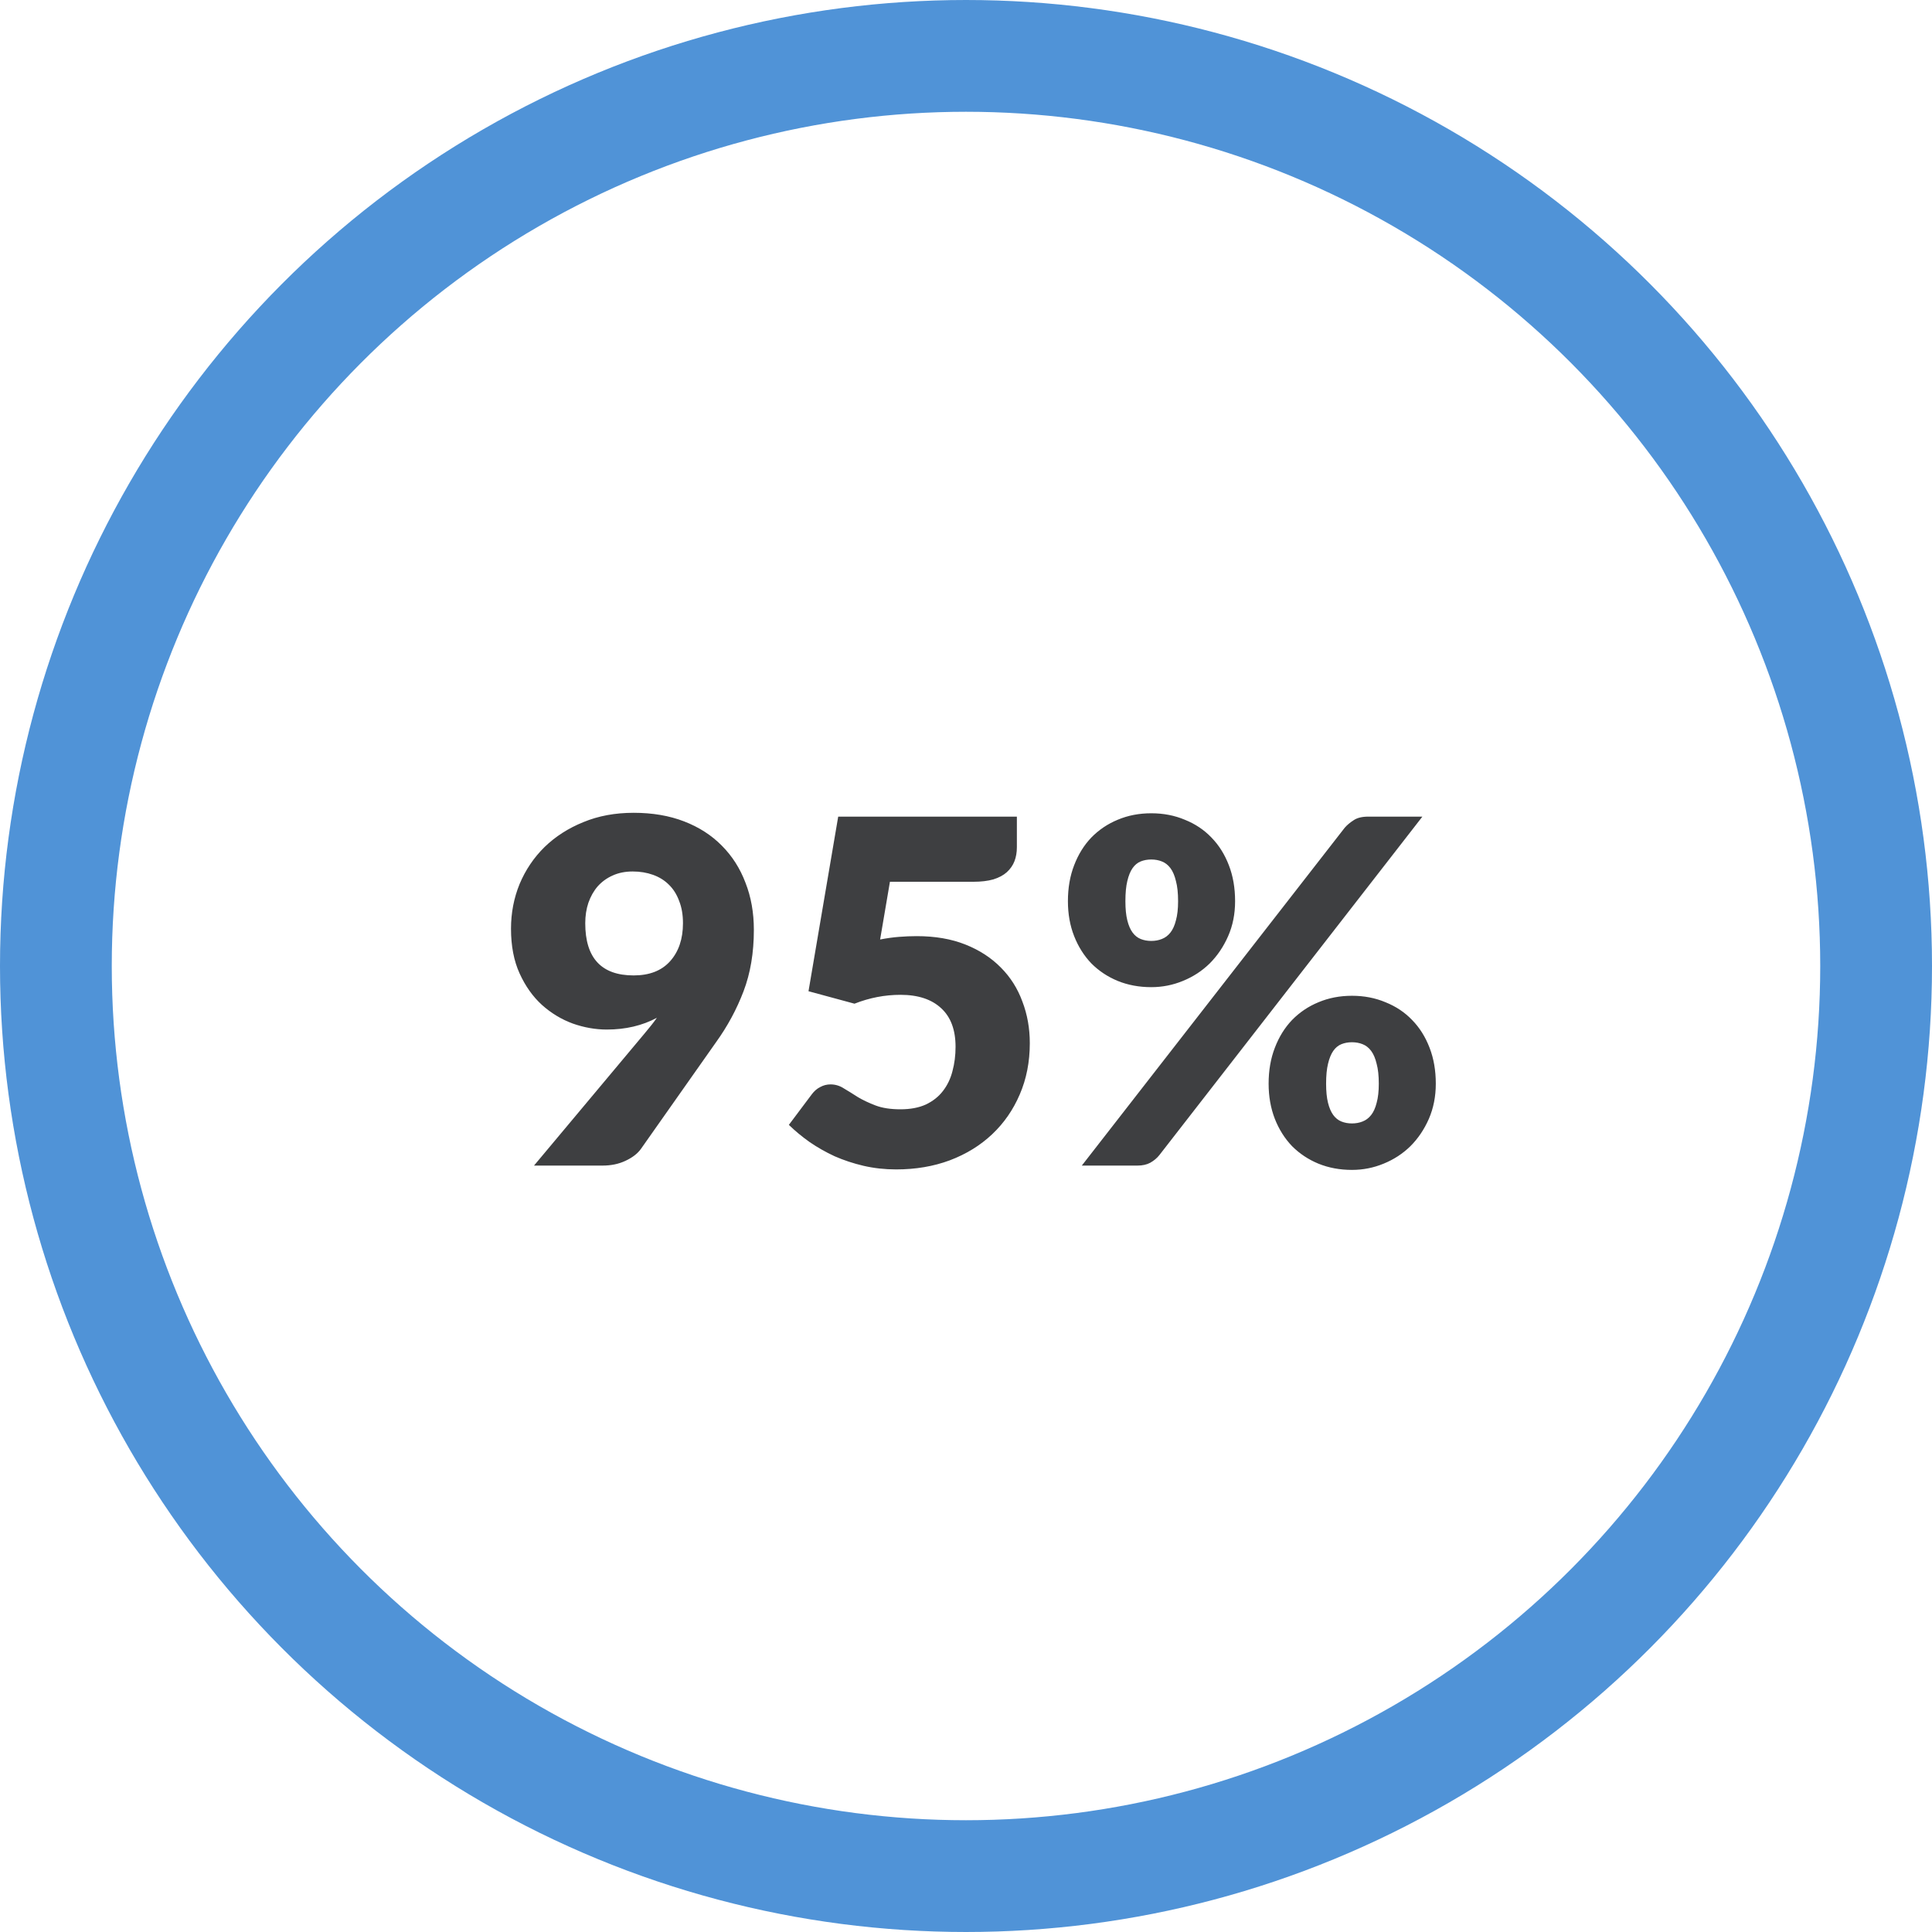 <svg xmlns="http://www.w3.org/2000/svg" width="121" height="121" viewBox="0 0 121 121" fill="none"><path d="M36.654 57.82C36.654 60 37.664 61.09 39.684 61.09C40.674 61.09 41.434 60.795 41.964 60.205C42.504 59.605 42.774 58.81 42.774 57.82C42.774 57.29 42.694 56.825 42.534 56.425C42.384 56.015 42.169 55.675 41.889 55.405C41.619 55.135 41.289 54.93 40.899 54.79C40.509 54.65 40.084 54.58 39.624 54.58C39.154 54.58 38.734 54.665 38.364 54.835C38.004 54.995 37.694 55.22 37.434 55.51C37.184 55.8 36.989 56.145 36.849 56.545C36.719 56.935 36.654 57.36 36.654 57.82ZM40.374 64.72C40.514 64.55 40.649 64.385 40.779 64.225C40.909 64.065 41.029 63.905 41.139 63.745C40.219 64.235 39.174 64.48 38.004 64.48C37.294 64.48 36.584 64.355 35.874 64.105C35.164 63.845 34.519 63.455 33.939 62.935C33.369 62.415 32.904 61.76 32.544 60.97C32.184 60.18 32.004 59.245 32.004 58.165C32.004 57.175 32.184 56.24 32.544 55.36C32.914 54.48 33.434 53.71 34.104 53.05C34.784 52.39 35.594 51.87 36.534 51.49C37.474 51.1 38.524 50.905 39.684 50.905C40.864 50.905 41.919 51.085 42.849 51.445C43.779 51.805 44.564 52.31 45.204 52.96C45.854 53.61 46.349 54.385 46.689 55.285C47.039 56.175 47.214 57.16 47.214 58.24C47.214 59.67 46.999 60.95 46.569 62.08C46.139 63.21 45.564 64.275 44.844 65.275L40.134 71.965C39.924 72.255 39.604 72.5 39.174 72.7C38.754 72.9 38.274 73 37.734 73H33.444L40.374 64.72ZM55.121 58.84C55.531 58.76 55.926 58.705 56.306 58.675C56.686 58.645 57.056 58.63 57.416 58.63C58.566 58.63 59.581 58.805 60.461 59.155C61.341 59.505 62.081 59.985 62.681 60.595C63.281 61.195 63.731 61.905 64.031 62.725C64.341 63.535 64.496 64.405 64.496 65.335C64.496 66.505 64.286 67.575 63.866 68.545C63.456 69.505 62.881 70.335 62.141 71.035C61.401 71.735 60.516 72.28 59.486 72.67C58.466 73.05 57.346 73.24 56.126 73.24C55.416 73.24 54.736 73.165 54.086 73.015C53.446 72.865 52.841 72.665 52.271 72.415C51.711 72.155 51.191 71.86 50.711 71.53C50.231 71.19 49.796 70.83 49.406 70.45L50.846 68.53C50.996 68.33 51.171 68.18 51.371 68.08C51.571 67.97 51.786 67.915 52.016 67.915C52.316 67.915 52.596 68 52.856 68.17C53.126 68.33 53.416 68.51 53.726 68.71C54.046 68.9 54.416 69.075 54.836 69.235C55.256 69.395 55.776 69.475 56.396 69.475C57.016 69.475 57.546 69.375 57.986 69.175C58.426 68.965 58.781 68.685 59.051 68.335C59.331 67.975 59.531 67.56 59.651 67.09C59.781 66.61 59.846 66.1 59.846 65.56C59.846 64.5 59.546 63.695 58.946 63.145C58.346 62.585 57.496 62.305 56.396 62.305C55.416 62.305 54.456 62.49 53.516 62.86L50.636 62.08L52.496 51.145H63.686V53.065C63.686 53.385 63.636 53.675 63.536 53.935C63.436 54.195 63.276 54.425 63.056 54.625C62.846 54.815 62.566 54.965 62.216 55.075C61.866 55.175 61.446 55.225 60.956 55.225H55.736L55.121 58.84ZM77.353 56.44C77.353 57.24 77.208 57.97 76.918 58.63C76.628 59.29 76.243 59.86 75.763 60.34C75.283 60.81 74.723 61.175 74.083 61.435C73.453 61.695 72.793 61.825 72.103 61.825C71.343 61.825 70.643 61.695 70.003 61.435C69.373 61.175 68.823 60.81 68.353 60.34C67.893 59.86 67.533 59.29 67.273 58.63C67.013 57.97 66.883 57.24 66.883 56.44C66.883 55.61 67.013 54.86 67.273 54.19C67.533 53.51 67.893 52.93 68.353 52.45C68.823 51.97 69.373 51.6 70.003 51.34C70.643 51.07 71.343 50.935 72.103 50.935C72.863 50.935 73.563 51.07 74.203 51.34C74.853 51.6 75.408 51.97 75.868 52.45C76.338 52.93 76.703 53.51 76.963 54.19C77.223 54.86 77.353 55.61 77.353 56.44ZM73.783 56.44C73.783 55.93 73.738 55.51 73.648 55.18C73.568 54.84 73.453 54.57 73.303 54.37C73.153 54.17 72.973 54.03 72.763 53.95C72.563 53.87 72.343 53.83 72.103 53.83C71.863 53.83 71.643 53.87 71.443 53.95C71.243 54.03 71.073 54.17 70.933 54.37C70.793 54.57 70.683 54.84 70.603 55.18C70.523 55.51 70.483 55.93 70.483 56.44C70.483 56.92 70.523 57.32 70.603 57.64C70.683 57.96 70.793 58.215 70.933 58.405C71.073 58.595 71.243 58.73 71.443 58.81C71.643 58.89 71.863 58.93 72.103 58.93C72.343 58.93 72.563 58.89 72.763 58.81C72.973 58.73 73.153 58.595 73.303 58.405C73.453 58.215 73.568 57.96 73.648 57.64C73.738 57.32 73.783 56.92 73.783 56.44ZM84.223 51.835C84.373 51.665 84.558 51.51 84.778 51.37C84.998 51.22 85.303 51.145 85.693 51.145H89.083L72.613 72.34C72.463 72.53 72.273 72.69 72.043 72.82C71.823 72.94 71.553 73 71.233 73H67.753L84.223 51.835ZM89.923 67.87C89.923 68.67 89.778 69.405 89.488 70.075C89.198 70.735 88.813 71.305 88.333 71.785C87.853 72.255 87.293 72.62 86.653 72.88C86.023 73.14 85.363 73.27 84.673 73.27C83.913 73.27 83.213 73.14 82.573 72.88C81.943 72.62 81.393 72.255 80.923 71.785C80.463 71.305 80.103 70.735 79.843 70.075C79.583 69.405 79.453 68.67 79.453 67.87C79.453 67.04 79.583 66.29 79.843 65.62C80.103 64.94 80.463 64.36 80.923 63.88C81.393 63.4 81.943 63.03 82.573 62.77C83.213 62.5 83.913 62.365 84.673 62.365C85.433 62.365 86.133 62.5 86.773 62.77C87.423 63.03 87.978 63.4 88.438 63.88C88.908 64.36 89.273 64.94 89.533 65.62C89.793 66.29 89.923 67.04 89.923 67.87ZM86.353 67.87C86.353 67.37 86.308 66.955 86.218 66.625C86.138 66.285 86.023 66.015 85.873 65.815C85.723 65.615 85.543 65.475 85.333 65.395C85.133 65.315 84.913 65.275 84.673 65.275C84.433 65.275 84.213 65.315 84.013 65.395C83.813 65.475 83.643 65.615 83.503 65.815C83.363 66.015 83.253 66.285 83.173 66.625C83.093 66.955 83.053 67.37 83.053 67.87C83.053 68.35 83.093 68.75 83.173 69.07C83.253 69.39 83.363 69.645 83.503 69.835C83.643 70.025 83.813 70.16 84.013 70.24C84.213 70.32 84.433 70.36 84.673 70.36C84.913 70.36 85.133 70.32 85.333 70.24C85.543 70.16 85.723 70.025 85.873 69.835C86.023 69.645 86.138 69.39 86.218 69.07C86.308 68.75 86.353 68.35 86.353 67.87Z" fill="#3E3F41"></path><circle cx="60.5" cy="60.5" r="57" stroke="#5093D7" stroke-width="7"></circle></svg>